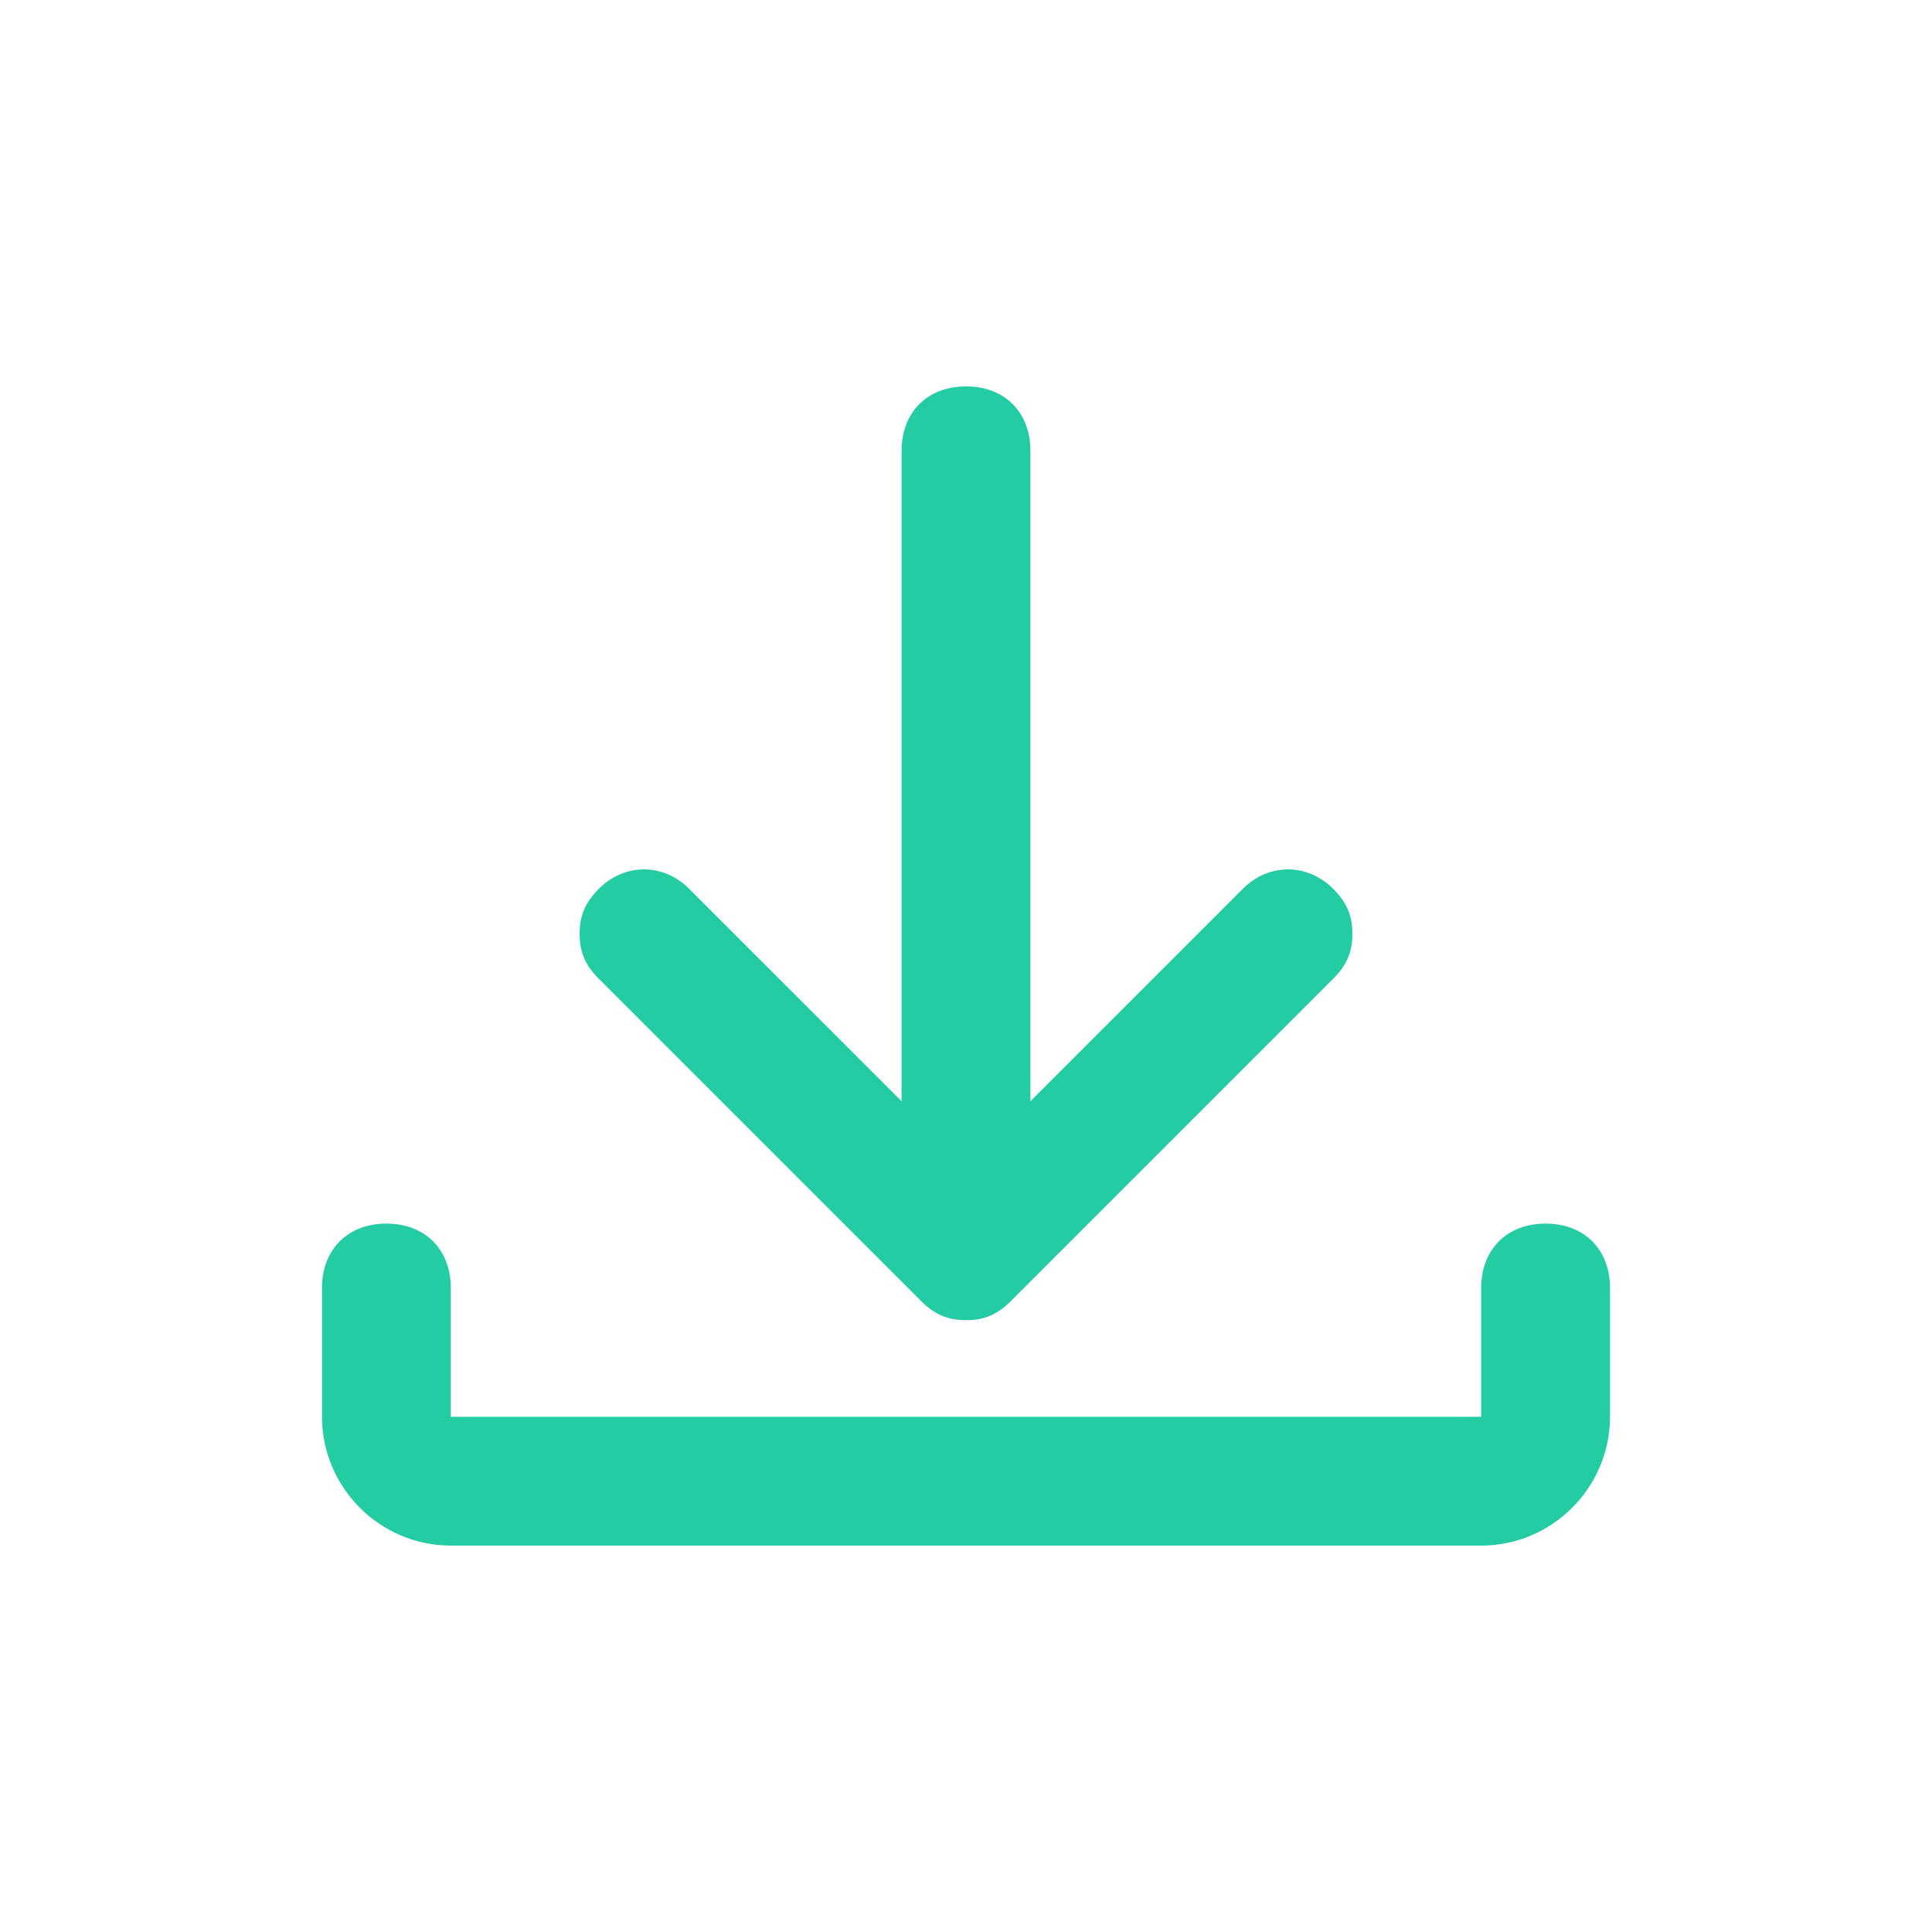 <?xml version="1.0" encoding="utf-8"?>
<!-- Generator: Adobe Illustrator 22.0.1, SVG Export Plug-In . SVG Version: 6.00 Build 0)  -->
<svg version="1.1" id="Layer_1" xmlns="http://www.w3.org/2000/svg" xmlns:xlink="http://www.w3.org/1999/xlink" x="0px" y="0px"
	 viewBox="0 0 30 30" style="enable-background:new 0 0 30 30;" xml:space="preserve">
<style type="text/css">
	.st0{fill:#24CCA3;}
</style>
<g>
	<path class="st0" d="M14.3,20.2c0.2,0.2,0.4,0.3,0.7,0.3s0.5-0.1,0.7-0.3l5-5c0.2-0.2,0.3-0.4,0.3-0.7s-0.1-0.5-0.3-0.7
		c-0.4-0.4-1-0.4-1.4,0L16,17.1V7c0-0.6-0.4-1-1-1s-1,0.4-1,1v10.1l-3.3-3.3c-0.4-0.4-1-0.4-1.4,0C9.1,14,9,14.2,9,14.5
		s0.1,0.5,0.3,0.7L14.3,20.2z"/>
	<path class="st0" d="M24,19c-0.6,0-1,0.4-1,1v2H7v-2c0-0.6-0.4-1-1-1s-1,0.4-1,1v2c0,1.1,0.9,2,2,2h16c1.1,0,2-0.9,2-2v-2
		C25,19.4,24.6,19,24,19z"/>
</g>
</svg>
